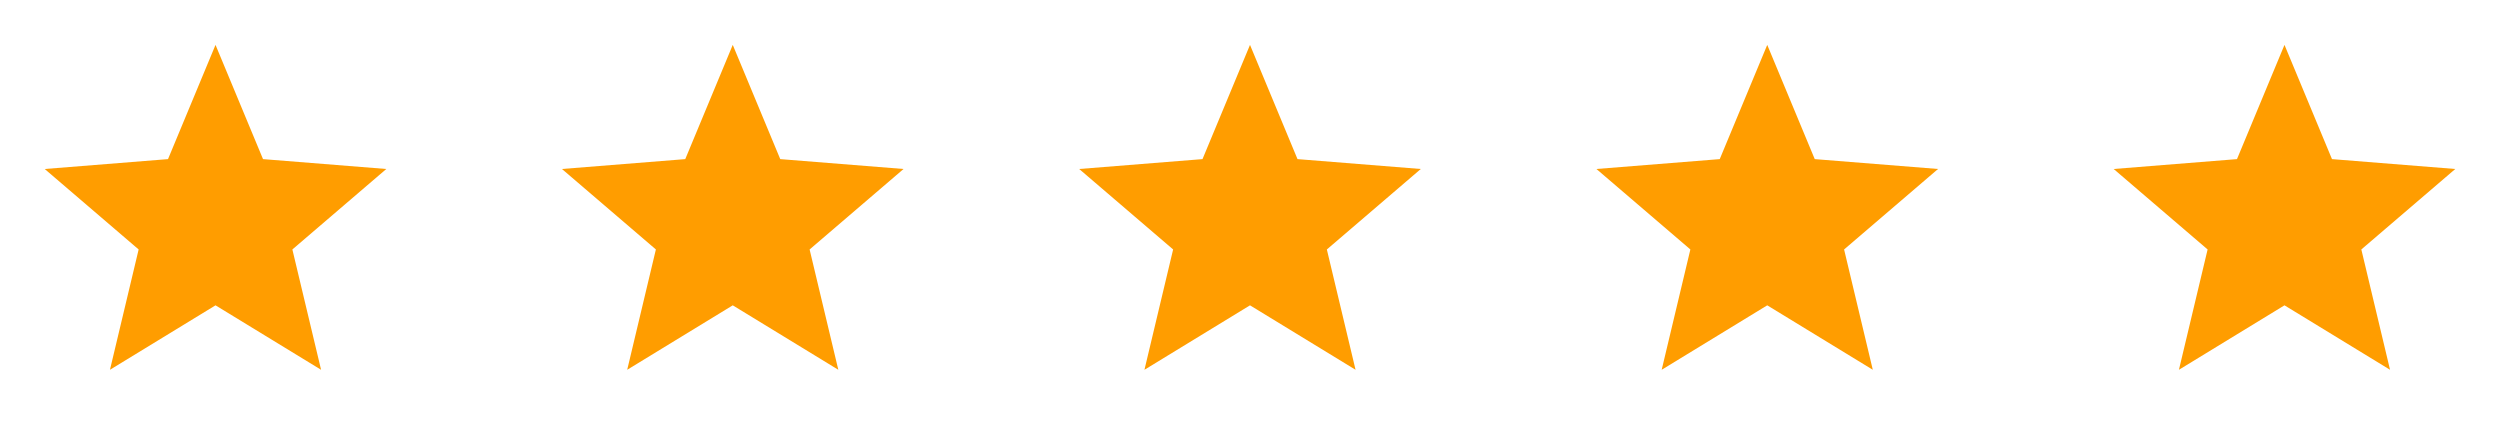 <svg width="116" height="20" viewBox="0 0 116 20" fill="none" xmlns="http://www.w3.org/2000/svg">
<path d="M10 14.167L5.102 17.158L6.433 11.575L2.074 7.841L7.796 7.383L10 2.083L12.204 7.383L17.925 7.841L13.566 11.575L14.898 17.158L10 14.167Z" fill="#FF9D00"/>
<path d="M34 14.167L29.102 17.158L30.433 11.575L26.074 7.841L31.796 7.383L34 2.083L36.204 7.383L41.925 7.841L37.566 11.575L38.898 17.158L34 14.167Z" fill="#FF9D00"/>
<path d="M58 14.167L53.102 17.158L54.433 11.575L50.074 7.841L55.796 7.383L58 2.083L60.204 7.383L65.925 7.841L61.566 11.575L62.898 17.158L58 14.167Z" fill="#FF9D00"/>
<path d="M82 14.167L77.102 17.158L78.433 11.575L74.074 7.841L79.796 7.383L82 2.083L84.204 7.383L89.925 7.841L85.566 11.575L86.898 17.158L82 14.167Z" fill="#FF9D00"/>
<path d="M106 14.167L101.102 17.158L102.433 11.575L98.074 7.841L103.796 7.383L106 2.083L108.204 7.383L113.925 7.841L109.566 11.575L110.898 17.158L106 14.167Z" fill="#FF9D00"/>
</svg>
